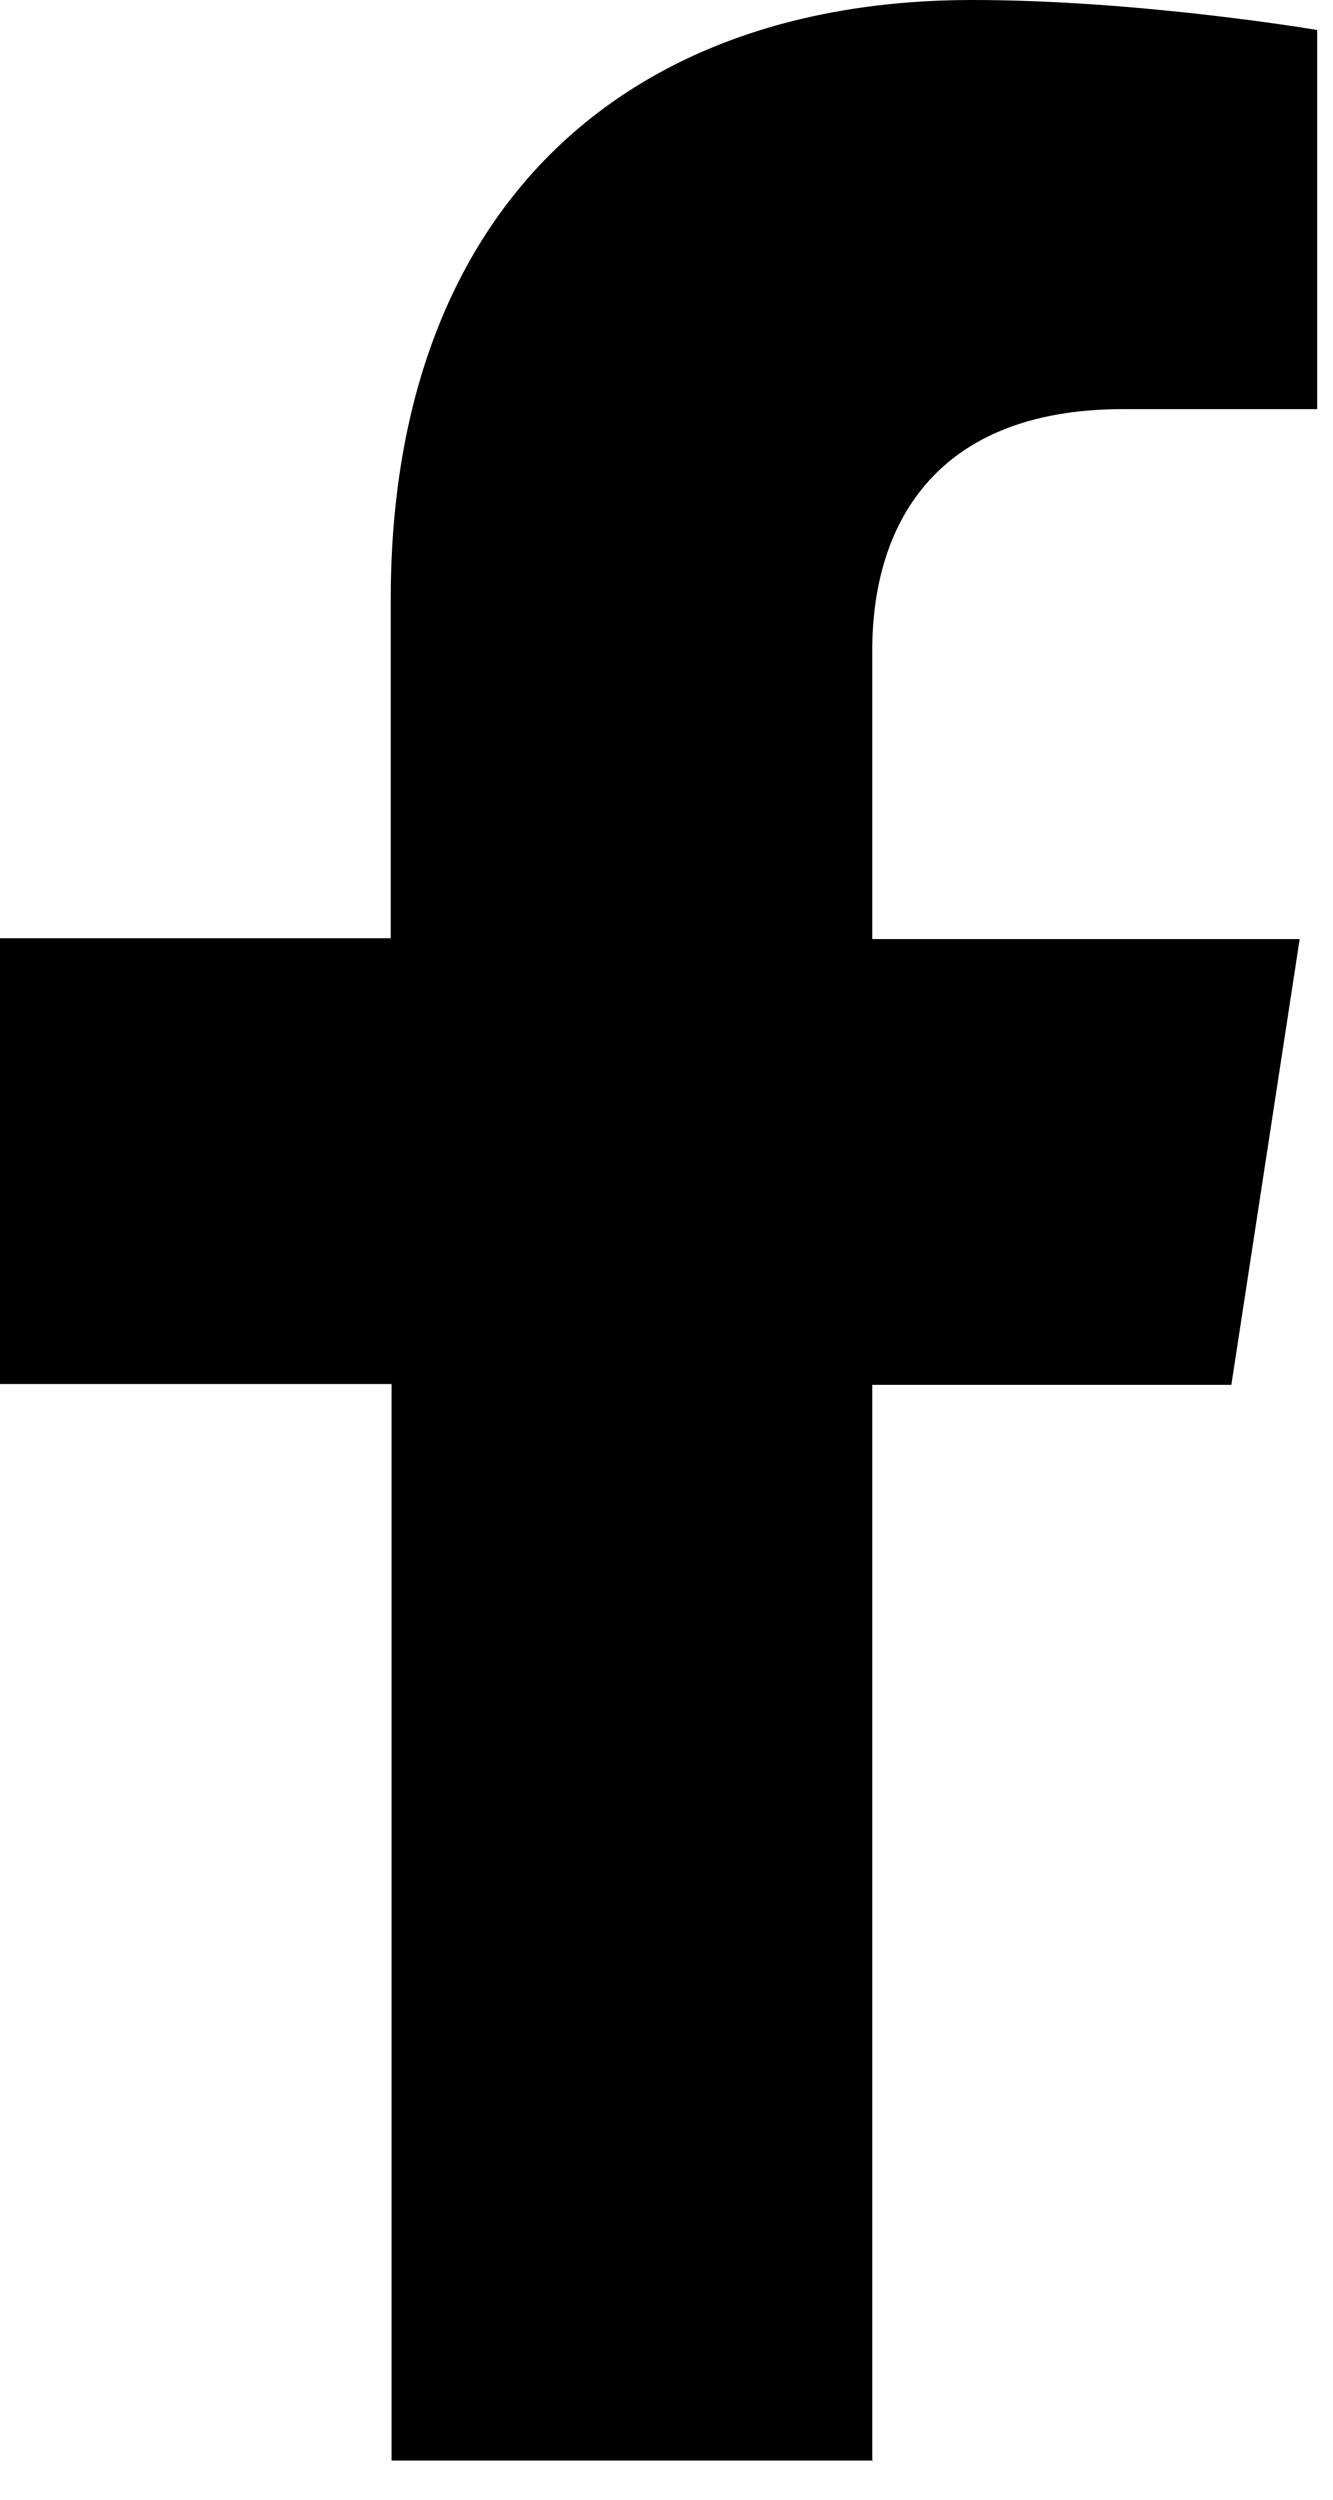 <svg width="16" height="30" viewBox="0 0 16 30" fill="none" xmlns="http://www.w3.org/2000/svg">
<g clip-path="url(#clip0_439_5321)">
<path d="M10.47 29.54V16.62H14.78L15.6 11.27H10.47V7.8C10.47 6.34 11.19 4.91 13.48 4.91H15.81V0.36C15.81 0.36 13.69 0 11.67 0C7.45 0 4.69 2.56 4.69 7.19V11.26H0V16.61H4.7V29.53H10.48L10.47 29.54Z" fill="black"/>
</g>
<defs>
<clipPath id="clip0_439_5321">
<rect width="15.82" height="29.54" fill="white"/>
</clipPath>
</defs>
</svg>
